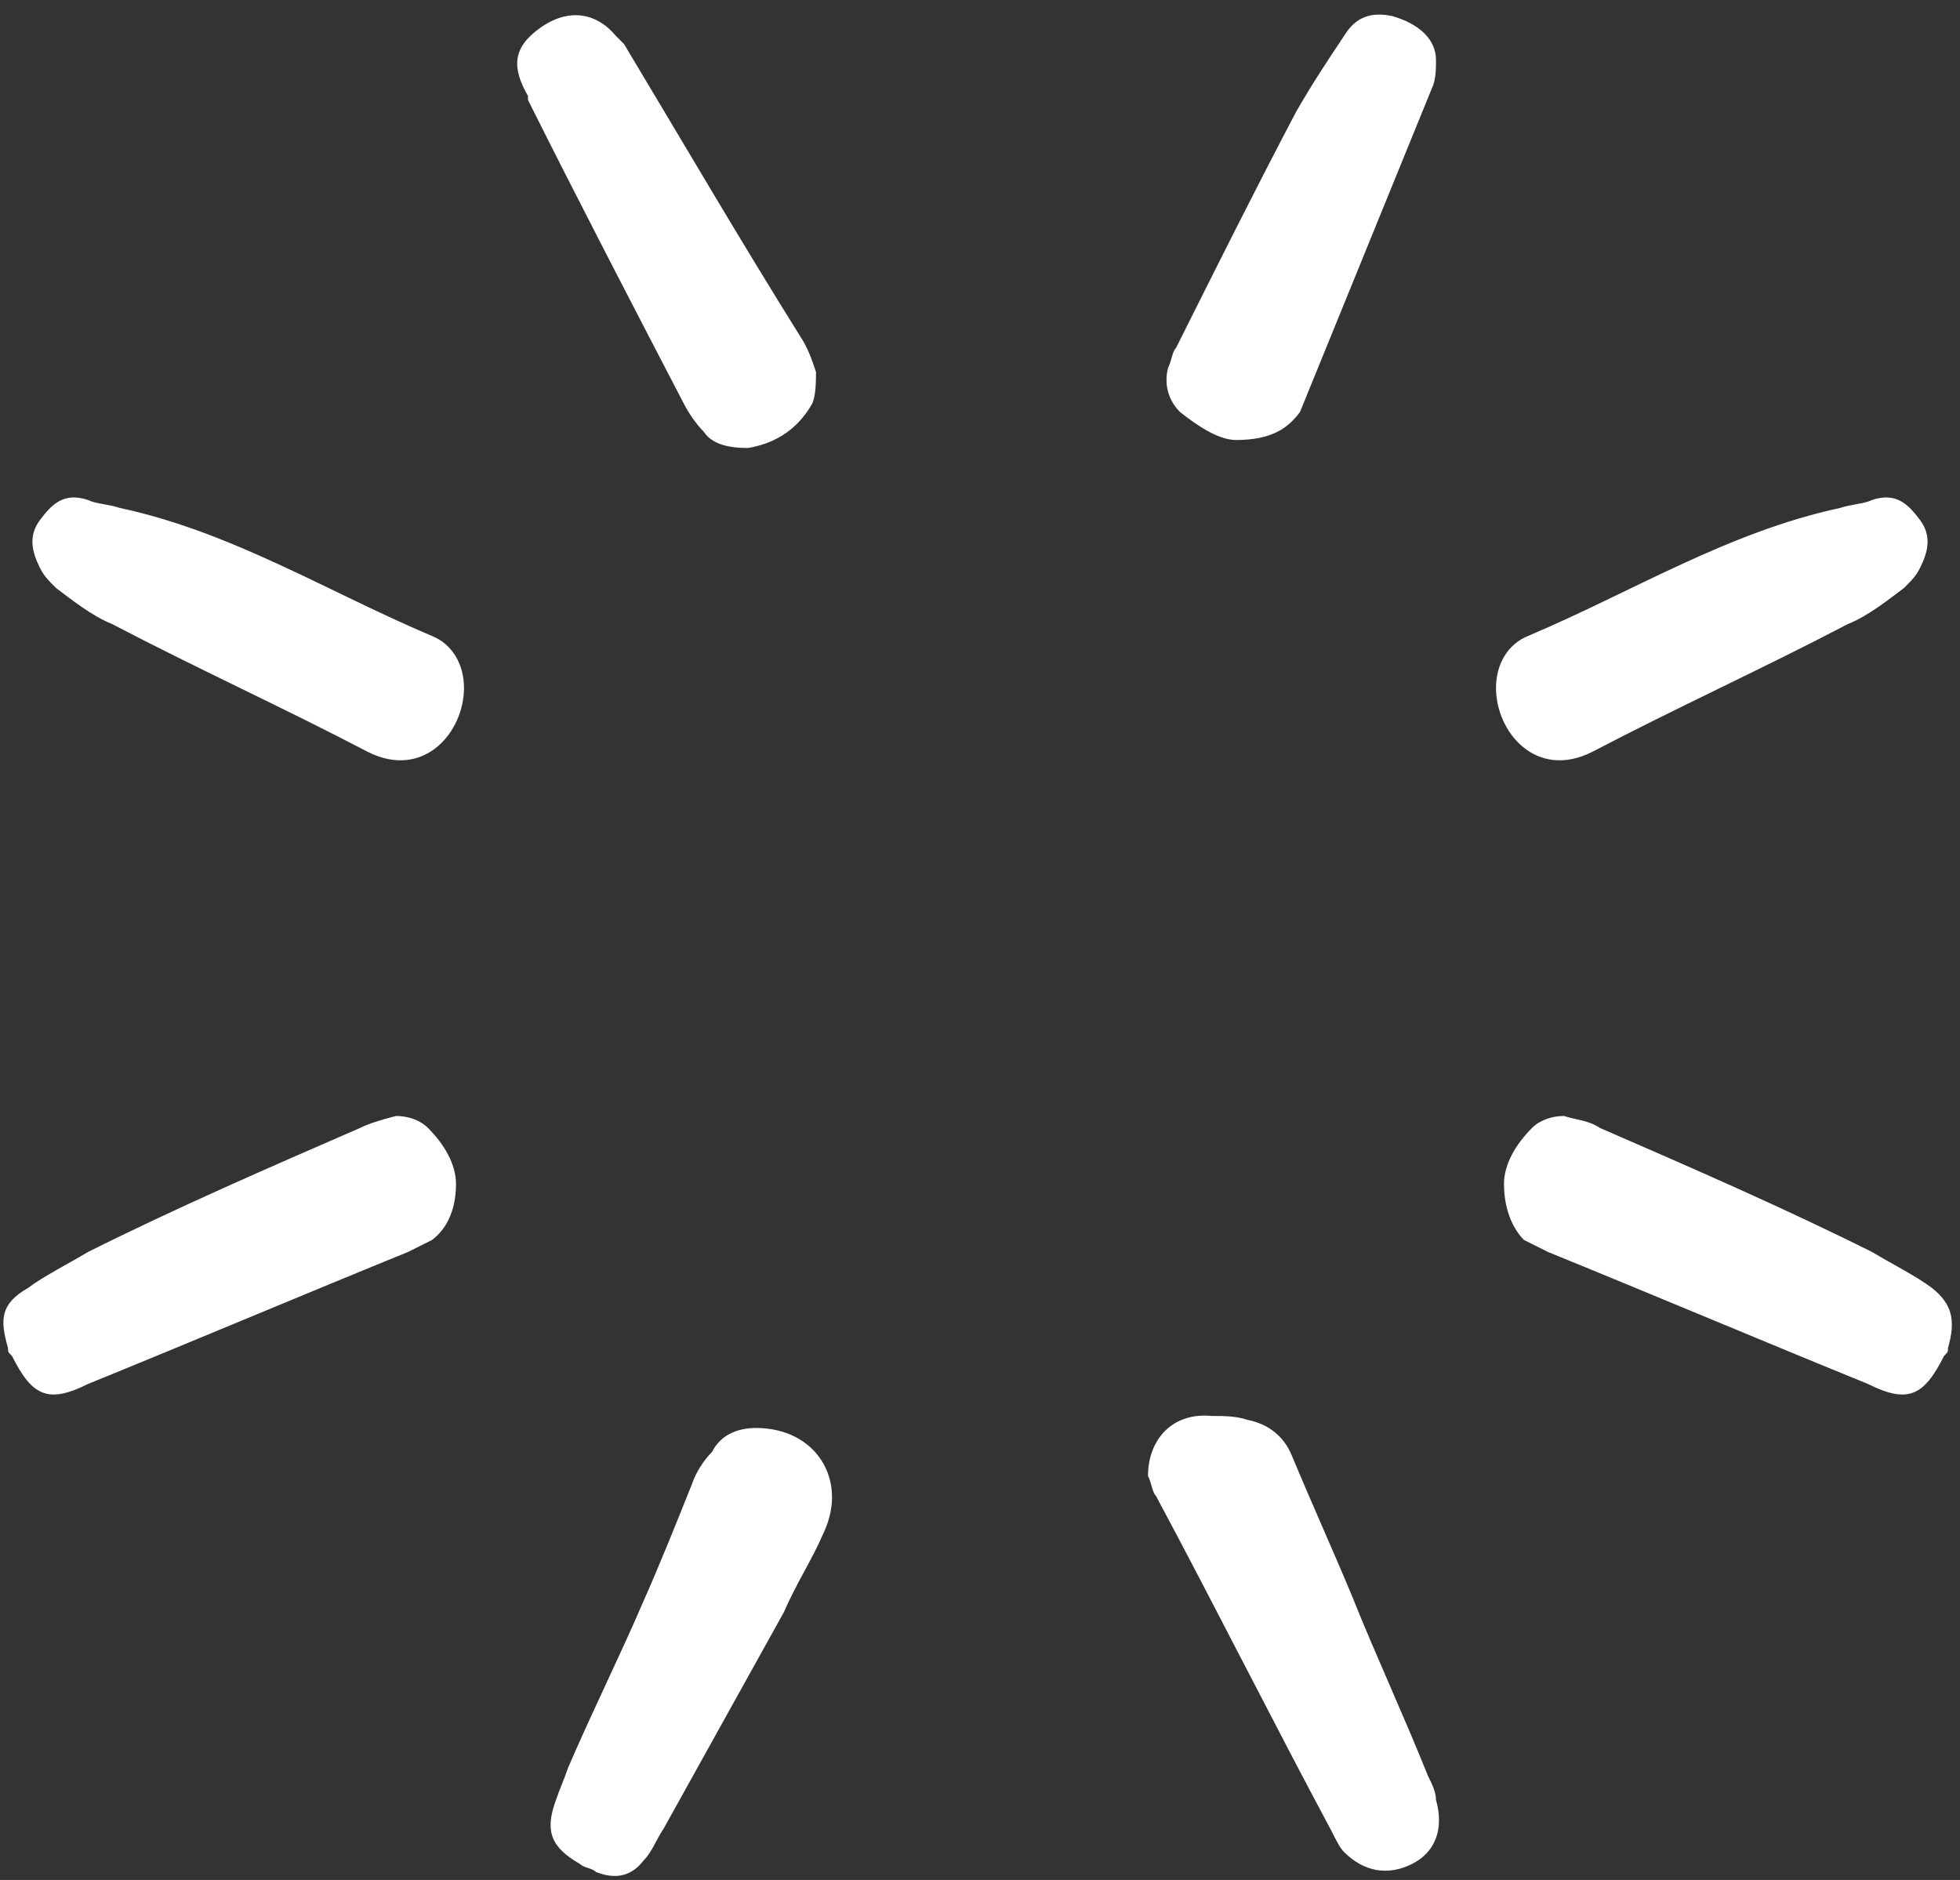 <?xml version="1.0" encoding="utf-8"?>
<!-- Generator: Adobe Illustrator 25.4.1, SVG Export Plug-In . SVG Version: 6.00 Build 0)  -->
<svg version="1.1" id="Calque_1" xmlns="http://www.w3.org/2000/svg" xmlns:xlink="http://www.w3.org/1999/xlink" x="0px" y="0px"
	 viewBox="0 0 49 47" style="enable-background:new 0 0 49 47;" xml:space="preserve">
<rect x="0" y="0" width="49" height="47" fill="#333333" stroke="none"/>
<style type="text/css">
	.st0{fill:#FFFFFF;}
</style>
<g>
	<g>
		<path class="st0" d="M37.6,29.6c0-0.5,0.3-1,0.7-1.4c0.2-0.2,0.5-0.3,0.8-0.3c0.3,0.1,0.6,0.1,0.9,0.3c2.3,1,4.6,2,6.8,3.1
			c0.5,0.3,1.1,0.6,1.5,0.9c0.5,0.4,0.6,0.8,0.4,1.5c0,0.1,0,0.1-0.1,0.2c-0.5,1-0.9,1.2-1.9,0.7c-2.7-1.1-5.3-2.2-8-3.3
			c-0.2-0.1-0.4-0.2-0.6-0.3C37.8,30.7,37.6,30.2,37.6,29.6z"/>
		<path class="st0" d="M37.4,17.2c0-0.6,0.3-1.1,0.8-1.3c2.6-1.1,5-2.6,7.8-3.2c0.3-0.1,0.6-0.1,0.8-0.2c0.6-0.2,0.9,0.1,1.2,0.5
			c0.3,0.4,0.2,0.8,0,1.2c-0.1,0.2-0.2,0.3-0.4,0.5c-0.4,0.3-0.9,0.7-1.4,0.9c-2.1,1.1-4.3,2.1-6.4,3.2
			C38.4,19.5,37.4,18.3,37.4,17.2z"/>
		<path class="st0" d="M11.4,29.6c0-0.5-0.3-1-0.7-1.4c-0.2-0.2-0.5-0.3-0.8-0.3C9.5,28,9.2,28.1,9,28.2c-2.3,1-4.6,2-6.8,3.1
			c-0.5,0.3-1.1,0.6-1.5,0.9C0,32.6,0,33,0.2,33.7c0,0.1,0,0.1,0.1,0.2c0.5,1,0.9,1.2,1.9,0.7c2.7-1.1,5.3-2.2,8-3.3
			c0.2-0.1,0.4-0.2,0.6-0.3C11.2,30.7,11.4,30.2,11.4,29.6z"/>
		<path class="st0" d="M11.6,17.2c0-0.6-0.3-1.1-0.8-1.3c-2.6-1.1-5-2.6-7.8-3.2c-0.3-0.1-0.6-0.1-0.8-0.2C1.6,12.3,1.3,12.6,1,13
			c-0.3,0.4-0.2,0.8,0,1.2c0.1,0.2,0.2,0.3,0.4,0.5c0.4,0.3,0.9,0.7,1.4,0.9c2.1,1.1,4.3,2.1,6.4,3.2C10.6,19.5,11.6,18.3,11.6,17.2
			z"/>
	</g>
	<g>
		<path class="st0" d="M18.9,35.7c1.5,0,2.3,1.3,1.7,2.6c-0.3,0.7-0.7,1.3-1,2c-1,1.8-2,3.6-3,5.4c-0.2,0.3-0.3,0.6-0.5,0.8
			c-0.3,0.4-0.7,0.5-1.2,0.3c-0.1-0.1-0.3-0.1-0.4-0.2c-0.7-0.4-0.9-0.8-0.6-1.6c0.1-0.3,0.2-0.5,0.3-0.8c0.6-1.4,1.3-2.8,1.9-4.2
			c0.4-0.9,0.8-1.9,1.2-2.9c0.1-0.3,0.3-0.6,0.5-0.8C18,35.9,18.4,35.7,18.9,35.7z"/>
		<path class="st0" d="M30.3,35.4c0.3,0,0.6,0,0.9,0.1c0.5,0.1,0.9,0.4,1.1,0.9c0.5,1.2,1,2.3,1.5,3.5c0.6,1.5,1.3,3,1.9,4.5
			c0.1,0.2,0.2,0.4,0.2,0.6c0.2,0.7,0,1.3-0.6,1.6c-0.6,0.3-1.2,0.2-1.7-0.3c-0.1-0.1-0.2-0.3-0.3-0.5c-1.5-2.8-2.9-5.6-4.4-8.4
			c-0.1-0.1-0.1-0.3-0.2-0.5C28.7,36,29.3,35.3,30.3,35.4z"/>
		<path class="st0" d="M18.7,11.2c-0.5,0-0.9-0.1-1.1-0.4c-0.2-0.2-0.4-0.5-0.5-0.7c-1.3-2.5-2.6-5-3.9-7.6c0,0,0,0,0-0.1
			c-0.4-0.7-0.4-1.2,0.3-1.7c0.7-0.5,1.4-0.4,1.9,0.2c0.1,0.1,0.1,0.1,0.2,0.2C17.1,3.6,18.5,6,20,8.4c0.2,0.3,0.3,0.6,0.4,0.9
			c0,0.2,0,0.6-0.1,0.8C19.9,10.8,19.3,11.1,18.7,11.2z"/>
		<path class="st0" d="M30.9,11c-0.4,0-0.9-0.3-1.4-0.7c-0.3-0.3-0.4-0.7-0.3-1.1c0.1-0.2,0.1-0.4,0.2-0.5c1-2,2-4,3-5.9
			c0.4-0.7,0.8-1.3,1.2-1.9c0.3-0.5,0.7-0.6,1.2-0.5c0.7,0.2,1.1,0.6,1.1,1.1c0,0.2,0,0.5-0.1,0.7c-1.1,2.7-2.2,5.4-3.3,8.1
			C32.2,10.7,31.8,11,30.9,11z"/>
	</g>
</g>
</svg>
